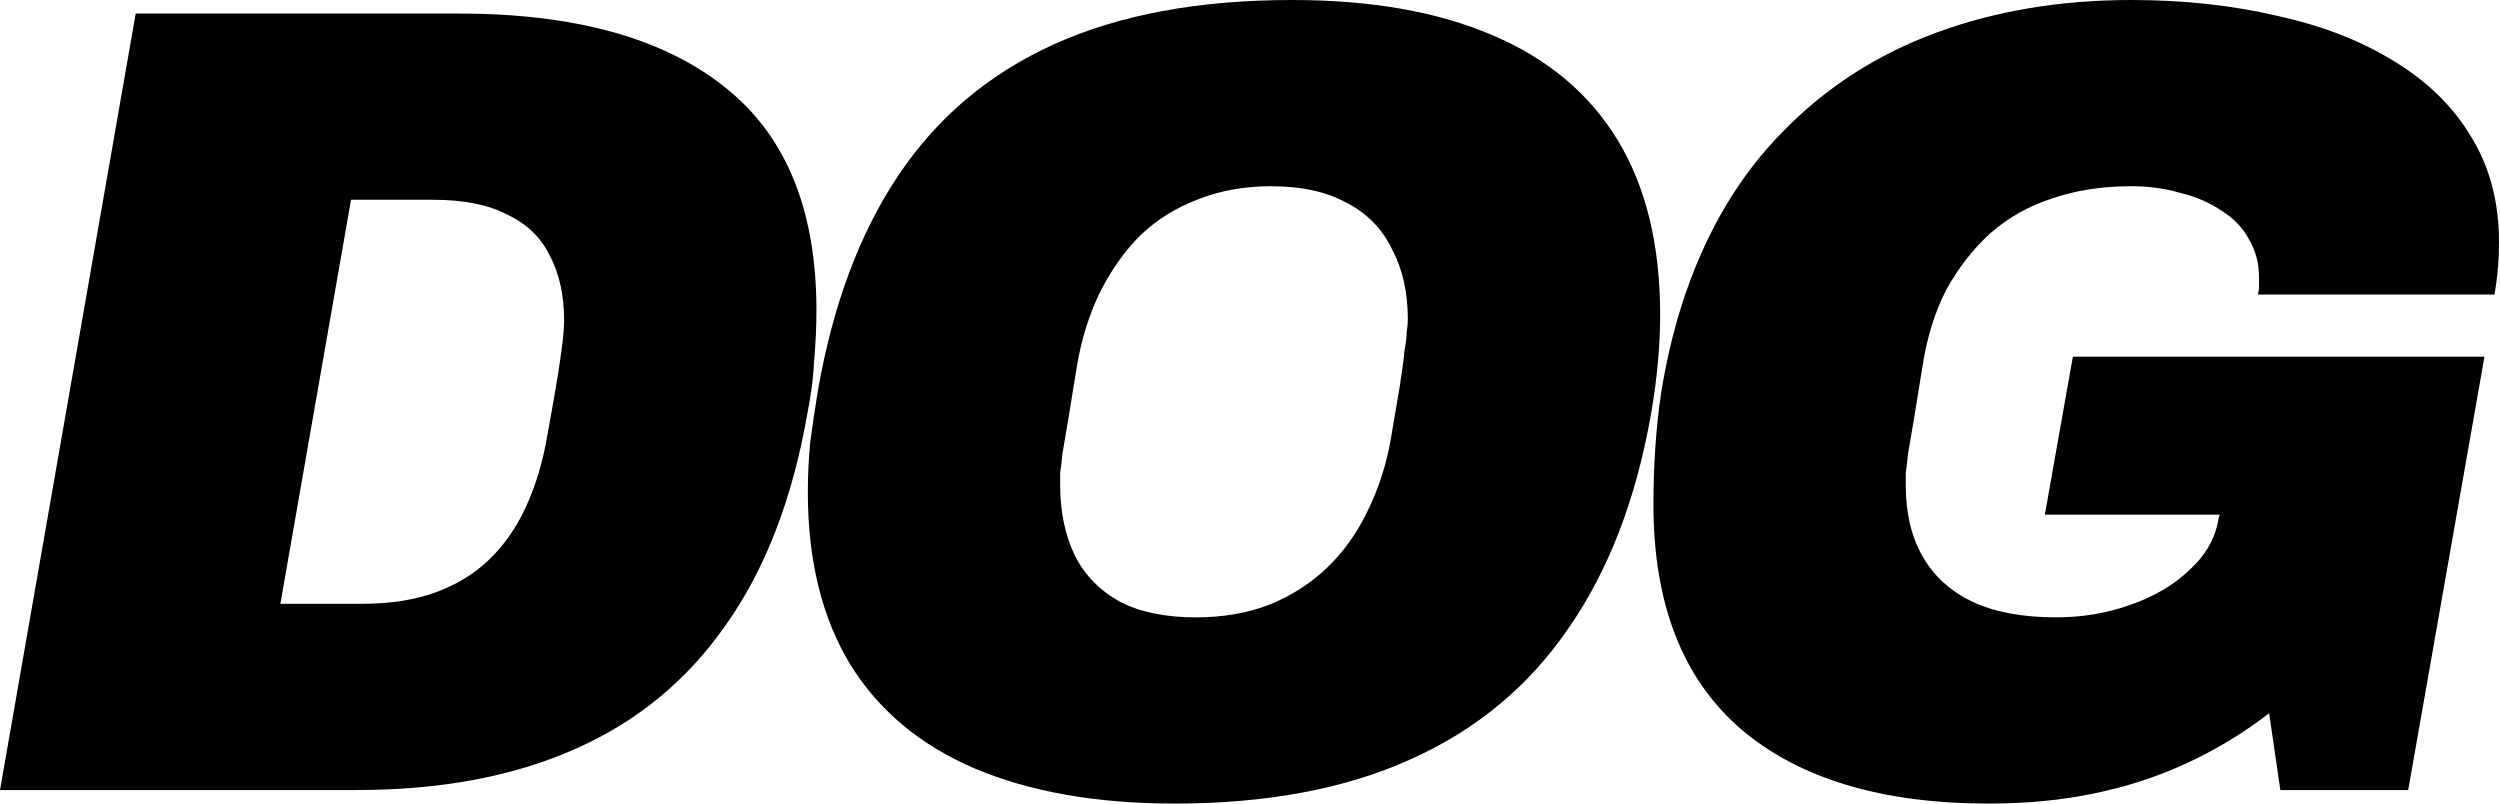<svg width="224" height="72" viewBox="0 0 224 72" fill="none" xmlns="http://www.w3.org/2000/svg">
<path d="M0 70.787L12.159 1.213H41.099C51.482 1.213 59.42 3.405 64.913 7.787C70.407 12.101 73.153 18.775 73.153 27.809C73.153 29.225 73.086 30.708 72.952 32.258C72.885 33.742 72.684 35.326 72.349 37.011C71.01 44.697 68.564 51.034 65.014 56.023C61.531 61.011 57.009 64.719 51.449 67.146C45.955 69.573 39.457 70.787 31.954 70.787H0ZM25.121 54.101H32.457C34.935 54.101 37.113 53.764 38.988 53.09C40.864 52.416 42.472 51.438 43.812 50.157C45.151 48.876 46.257 47.292 47.128 45.404C47.998 43.517 48.635 41.393 49.037 39.034C49.506 36.472 49.841 34.551 50.042 33.27C50.243 31.921 50.377 30.944 50.444 30.337C50.511 29.663 50.544 29.124 50.544 28.719C50.544 26.427 50.109 24.472 49.238 22.854C48.434 21.236 47.161 20.023 45.419 19.213C43.745 18.337 41.534 17.899 38.787 17.899H31.452L25.121 54.101Z" fill="black"/>
<path d="M105.24 72C98.273 72 92.311 70.955 87.354 68.865C82.464 66.775 78.746 63.674 76.2 59.562C73.654 55.382 72.382 50.225 72.382 44.09C72.382 42.674 72.449 41.225 72.583 39.742C72.784 38.191 73.018 36.607 73.286 34.989C74.626 27.303 77.037 20.865 80.521 15.674C84.004 10.483 88.66 6.573 94.488 3.944C100.316 1.315 107.417 0 115.791 0C122.825 0 128.787 1.045 133.678 3.135C138.635 5.225 142.386 8.36 144.932 12.539C147.478 16.719 148.75 21.944 148.75 28.213C148.75 29.562 148.683 30.977 148.549 32.461C148.415 33.944 148.214 35.461 147.946 37.011C146.607 44.697 144.128 51.135 140.511 56.326C136.96 61.517 132.237 65.427 126.342 68.056C120.514 70.685 113.48 72 105.24 72ZM107.15 55.315C109.561 55.315 111.738 54.944 113.681 54.202C115.691 53.393 117.432 52.281 118.906 50.865C120.38 49.449 121.586 47.764 122.524 45.809C123.529 43.786 124.232 41.596 124.634 39.236C124.969 37.281 125.237 35.697 125.438 34.483C125.639 33.202 125.773 32.191 125.84 31.449C125.974 30.708 126.041 30.135 126.041 29.73C126.108 29.326 126.141 28.955 126.141 28.618C126.141 26.191 125.672 24.101 124.734 22.348C123.864 20.528 122.524 19.146 120.715 18.202C118.906 17.191 116.629 16.685 113.882 16.685C111.47 16.685 109.26 17.09 107.25 17.899C105.307 18.64 103.599 19.719 102.125 21.135C100.718 22.551 99.513 24.27 98.508 26.292C97.57 28.247 96.9 30.404 96.498 32.764C96.163 34.786 95.895 36.438 95.694 37.719C95.493 38.933 95.326 39.91 95.192 40.652C95.125 41.393 95.058 41.966 94.991 42.371C94.991 42.775 94.991 43.146 94.991 43.483C94.991 45.843 95.426 47.933 96.297 49.753C97.168 51.506 98.508 52.888 100.316 53.899C102.125 54.843 104.403 55.315 107.15 55.315Z" fill="black"/>
<path d="M178.193 72C168.614 72 161.211 69.775 155.986 65.326C150.761 60.809 148.148 54.101 148.148 45.202C148.148 41.629 148.383 38.258 148.852 35.09C149.388 31.854 150.124 28.888 151.062 26.191C153.072 20.393 155.986 15.573 159.805 11.73C163.623 7.82 168.178 4.888 173.47 2.933C178.763 0.978 184.591 0 190.955 0C195.644 0 199.999 0.472 204.018 1.416C208.037 2.292 211.521 3.64 214.469 5.461C217.483 7.281 219.794 9.539 221.402 12.236C223.077 14.933 223.914 18.101 223.914 21.742C223.914 22.483 223.881 23.258 223.814 24.067C223.747 24.809 223.646 25.584 223.512 26.393H202.31C202.377 26.124 202.41 25.888 202.41 25.685C202.41 25.416 202.41 25.146 202.41 24.876C202.41 23.596 202.109 22.449 201.506 21.438C200.97 20.427 200.166 19.584 199.094 18.91C198.022 18.169 196.783 17.629 195.376 17.292C194.036 16.888 192.563 16.685 190.955 16.685C188.342 16.685 185.964 17.056 183.82 17.798C181.744 18.472 179.902 19.517 178.294 20.933C176.753 22.348 175.447 24.034 174.375 25.989C173.37 27.944 172.667 30.202 172.265 32.764C171.93 34.786 171.662 36.438 171.461 37.719C171.26 38.933 171.092 39.91 170.958 40.652C170.891 41.393 170.824 41.966 170.757 42.371C170.757 42.775 170.757 43.146 170.757 43.483C170.757 45.977 171.26 48.101 172.265 49.854C173.27 51.607 174.743 52.955 176.686 53.899C178.696 54.843 181.208 55.315 184.222 55.315C186.567 55.315 188.778 54.944 190.854 54.202C192.998 53.461 194.773 52.416 196.18 51.067C197.654 49.719 198.525 48.169 198.793 46.416L198.893 46.112H183.218L185.73 31.955H222.608L215.775 70.787H204.319L203.315 63.91C201.037 65.663 198.592 67.146 195.979 68.36C193.367 69.573 190.586 70.483 187.639 71.09C184.758 71.697 181.61 72 178.193 72Z" fill="black"/>
</svg>
